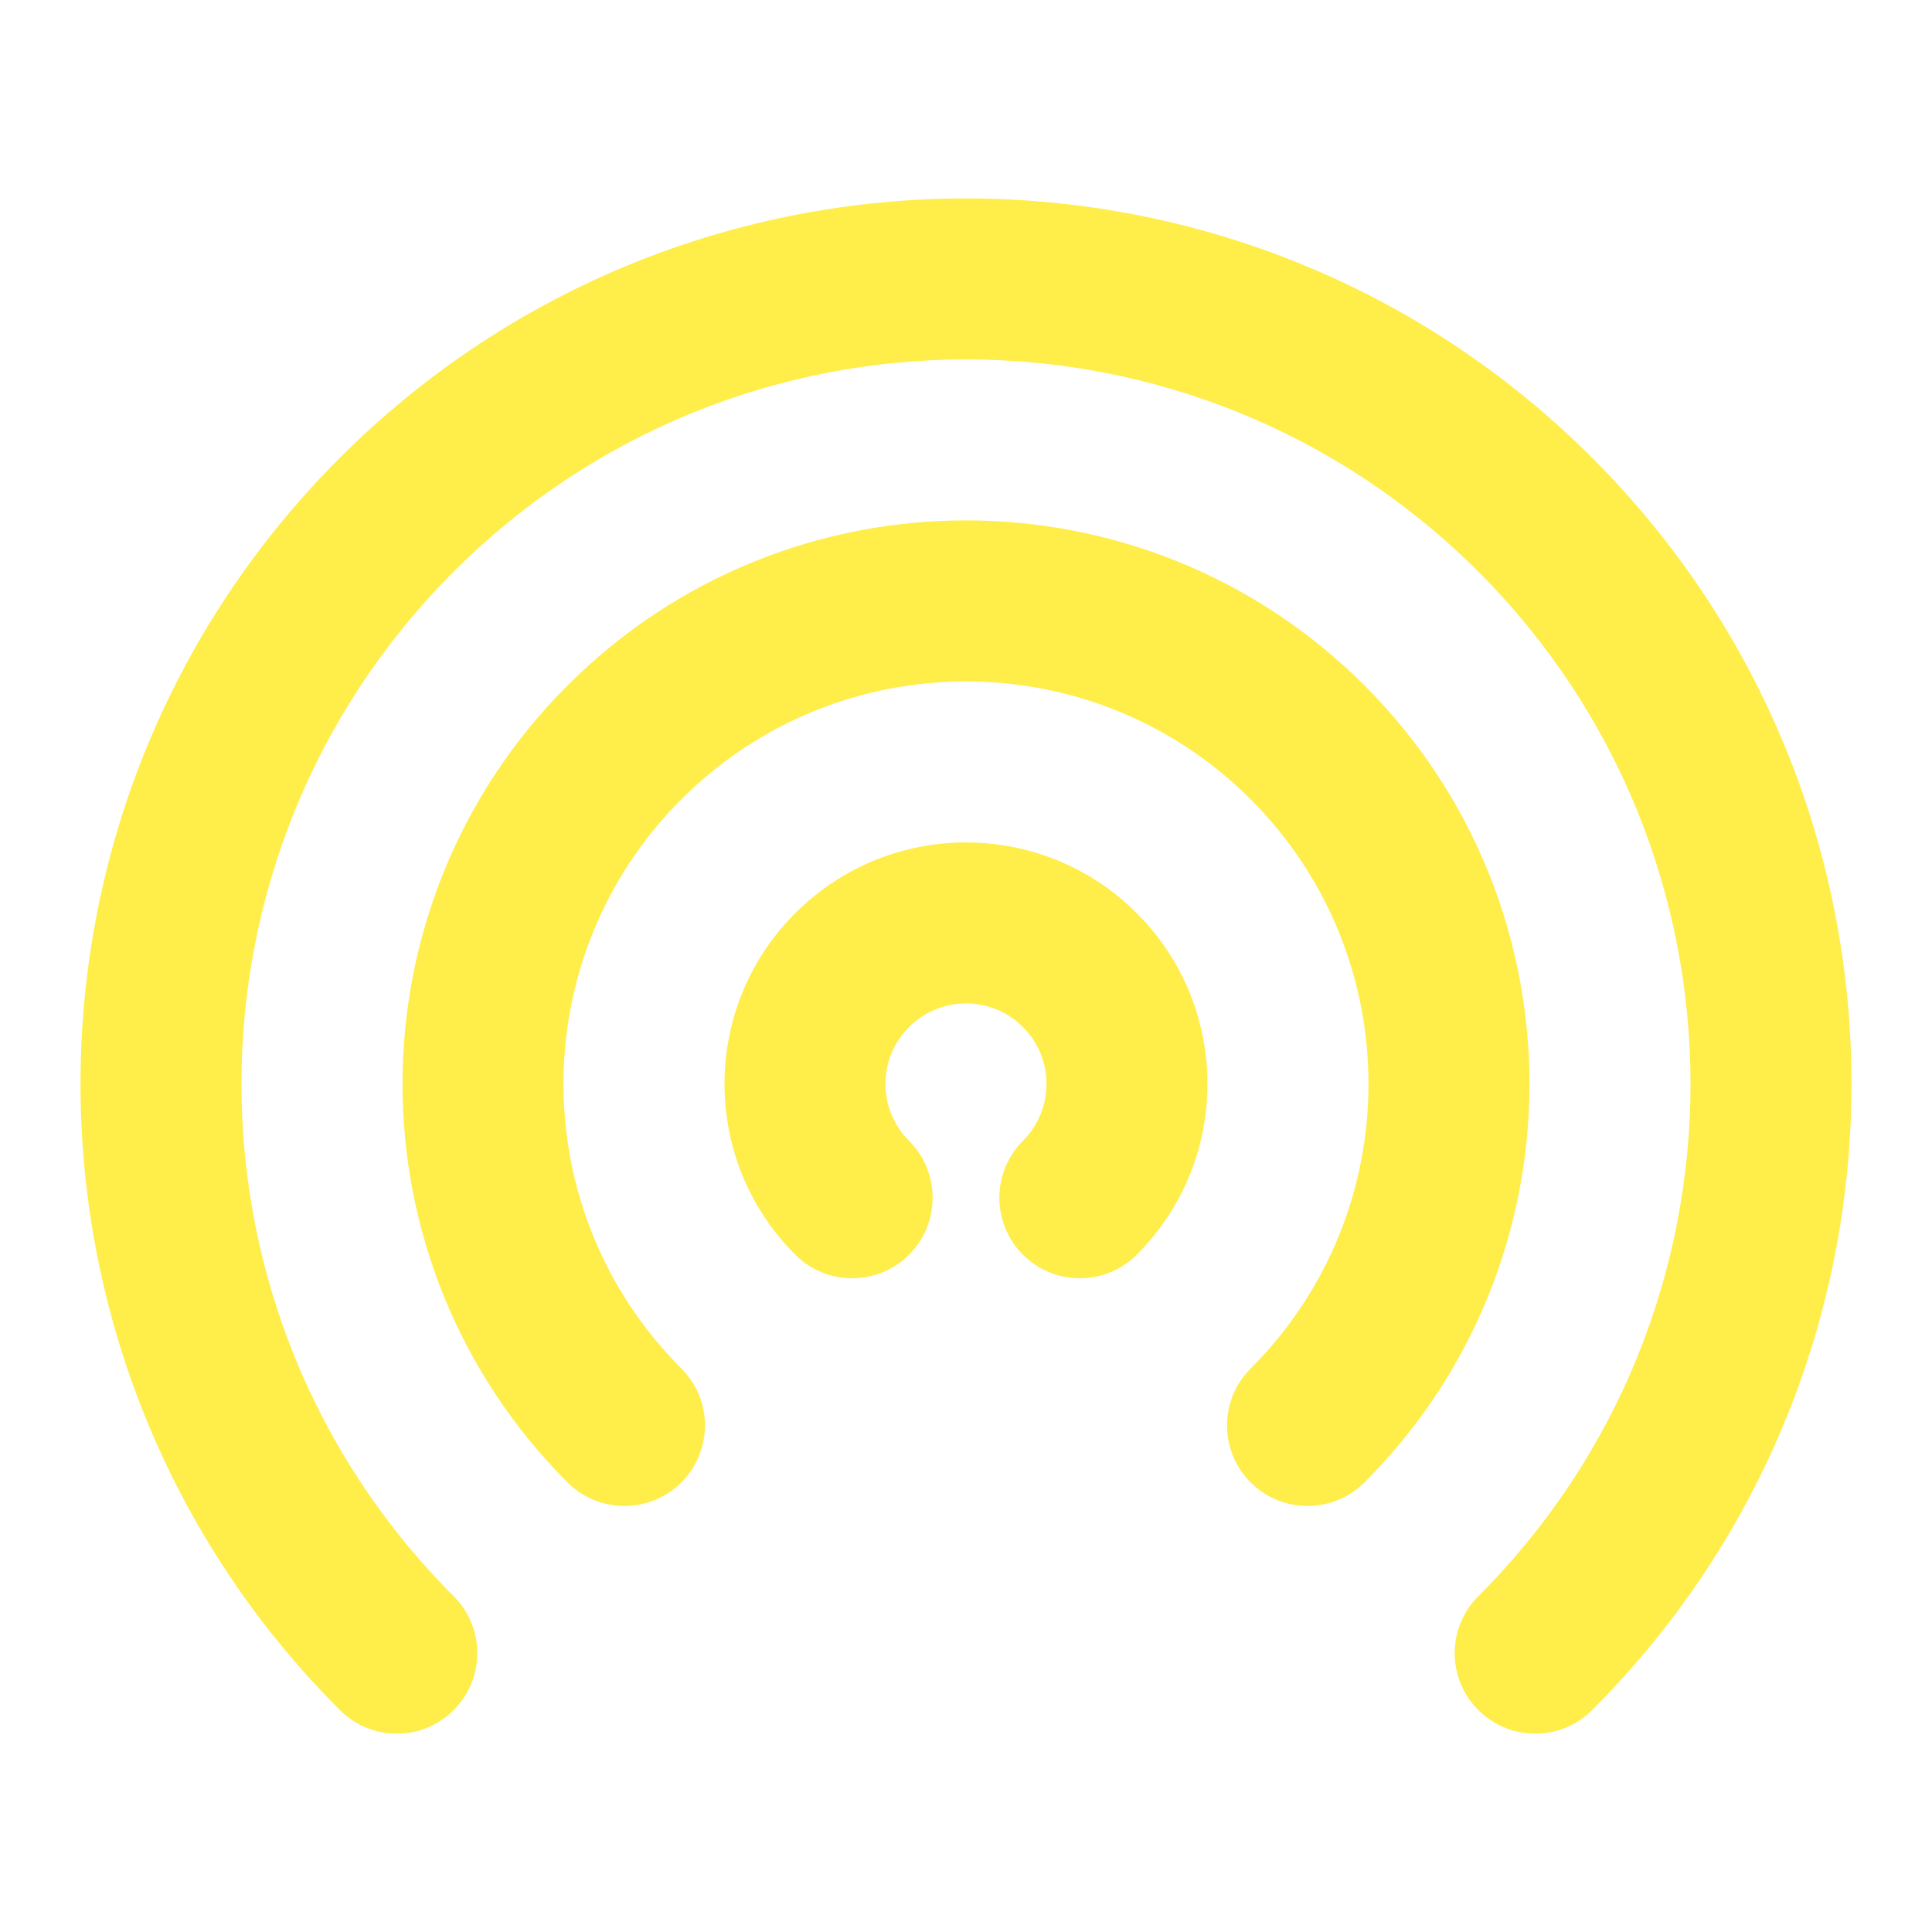 <svg width="24" height="24" viewBox="0 0 24 24" fill="none" xmlns="http://www.w3.org/2000/svg">
<path fill-rule="evenodd" clip-rule="evenodd" d="M18.364 7.101C14.849 3.586 9.151 3.586 5.636 7.101C2.121 10.616 2.121 16.314 5.636 19.829C6.027 20.219 6.027 20.852 5.636 21.243C5.246 21.634 4.612 21.634 4.222 21.243C-0.074 16.947 -0.074 9.982 4.222 5.687C8.518 1.391 15.482 1.391 19.778 5.687C24.074 9.982 24.074 16.947 19.778 21.243C19.388 21.634 18.755 21.634 18.364 21.243C17.973 20.852 17.973 20.219 18.364 19.829C21.879 16.314 21.879 10.616 18.364 7.101ZM15.536 9.929C13.583 7.977 10.417 7.977 8.464 9.929C6.512 11.882 6.512 15.048 8.464 17C8.855 17.391 8.855 18.024 8.464 18.415C8.074 18.805 7.441 18.805 7.05 18.415C4.317 15.681 4.317 11.249 7.05 8.515C9.784 5.781 14.216 5.781 16.95 8.515C19.683 11.249 19.683 15.681 16.95 18.415C16.559 18.805 15.926 18.805 15.536 18.415C15.145 18.024 15.145 17.391 15.536 17C17.488 15.048 17.488 11.882 15.536 9.929ZM12.707 12.758C12.317 12.367 11.683 12.367 11.293 12.758C10.902 13.148 10.902 13.781 11.293 14.172C11.683 14.562 11.683 15.196 11.293 15.586C10.902 15.977 10.269 15.977 9.879 15.586C8.707 14.415 8.707 12.515 9.879 11.344C11.05 10.172 12.95 10.172 14.121 11.344C15.293 12.515 15.293 14.415 14.121 15.586C13.731 15.977 13.098 15.977 12.707 15.586C12.317 15.196 12.317 14.562 12.707 14.172C13.098 13.781 13.098 13.148 12.707 12.758Z" fill="#FFED4A"/>
</svg>
